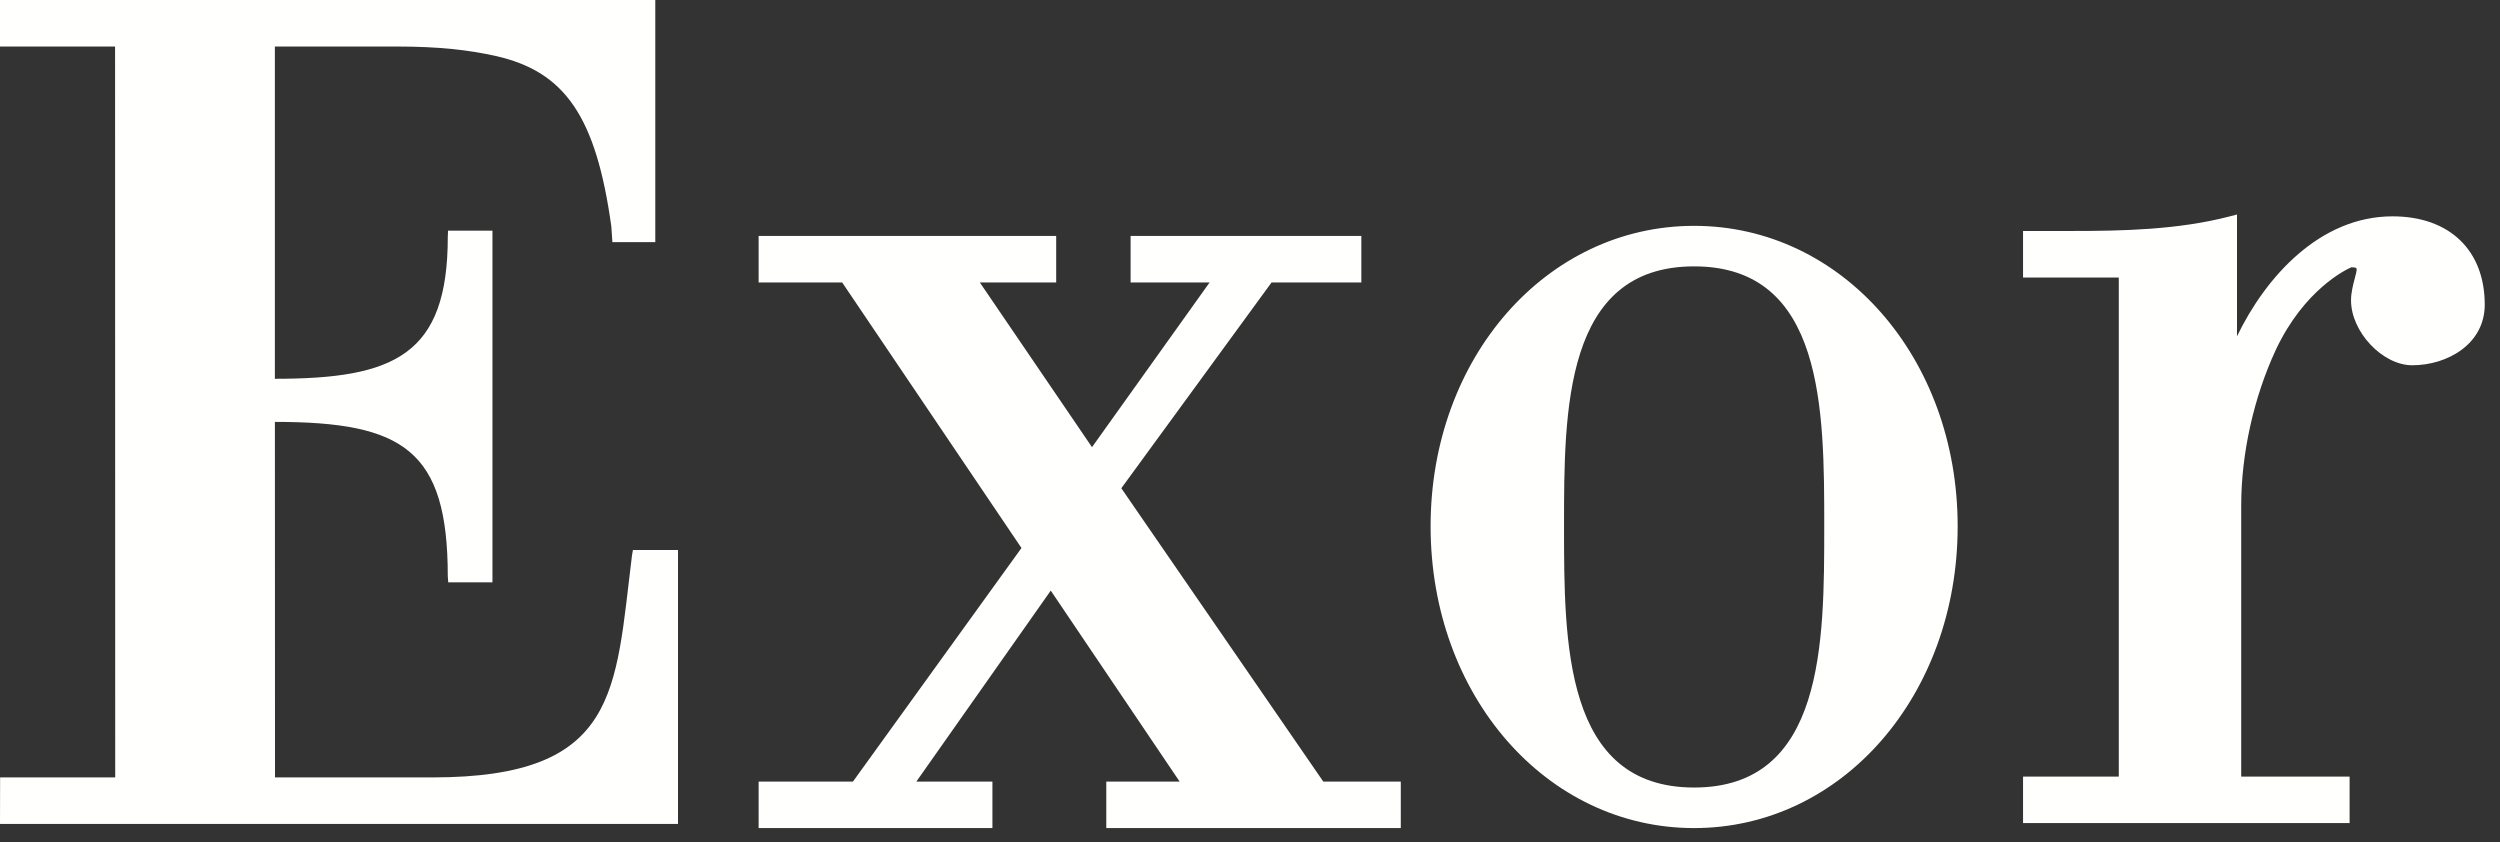 <svg width="95" height="32" viewBox="0 0 95 32" fill="none" xmlns="http://www.w3.org/2000/svg">
<rect x="0" y="0" width="95" height="32" fill="#333333" stroke="none"/>
<path fill-rule="evenodd" clip-rule="evenodd" d="M24.016 21.101L24.051 20.901H25.764V31.309H0L0.004 29.542H4.378L4.373 1.768H0V0H24.901V9.202H23.271L23.23 8.601C22.649 4.425 21.468 2.718 18.835 2.127C17.802 1.896 16.651 1.768 15.093 1.768H10.445V14.394C14.982 14.394 17.016 13.502 17.016 9L17.026 8.766H18.713V22.128H17.033L17.016 21.903C17.016 17.102 15.328 16.032 10.446 16.032L10.45 29.542H16.424C23.536 29.542 23.373 26.255 24.016 21.101L24.016 21.101ZM42.61 18.553L50.285 29.7H53.23V31.467H42.039V29.7H44.826L39.929 22.443L34.821 29.7H37.712V31.467H28.828V29.7H32.412L38.816 20.824L32.003 10.734H28.828V8.966H40.135V10.734H37.234L41.496 16.992L45.965 10.734H42.963V8.966H51.731V10.734H48.319L42.61 18.553ZM90.917 8.221C93.078 8.221 94.42 9.508 94.42 11.578C94.42 13.073 93.001 13.88 91.665 13.88C90.535 13.88 89.339 12.611 89.339 11.412C89.339 11.119 89.418 10.819 89.482 10.576C89.515 10.449 89.553 10.304 89.553 10.245C89.553 10.194 89.553 10.16 89.352 10.156C89.15 10.243 87.56 11 86.48 13.296C85.645 15.092 85.166 17.242 85.166 19.194V29.51H89.285V31.277H76.876V29.51H80.514V10.545H76.876V8.777H78.775C80.623 8.777 82.758 8.734 84.706 8.229L85.006 8.151V12.779C86.097 10.521 88.156 8.221 90.917 8.221V8.221ZM64.377 8.582C69.993 8.582 74.391 13.597 74.391 19.998C74.391 26.429 69.993 31.467 64.377 31.467C58.761 31.467 54.363 26.429 54.363 19.998C54.363 13.597 58.761 8.582 64.377 8.582ZM64.377 29.926C69.321 29.926 69.321 24.421 69.321 19.998C69.321 15.598 69.321 10.122 64.377 10.122C59.433 10.122 59.433 15.598 59.433 19.998C59.433 24.421 59.433 29.926 64.377 29.926Z" fill="#FFFFFE"/>
</svg>
